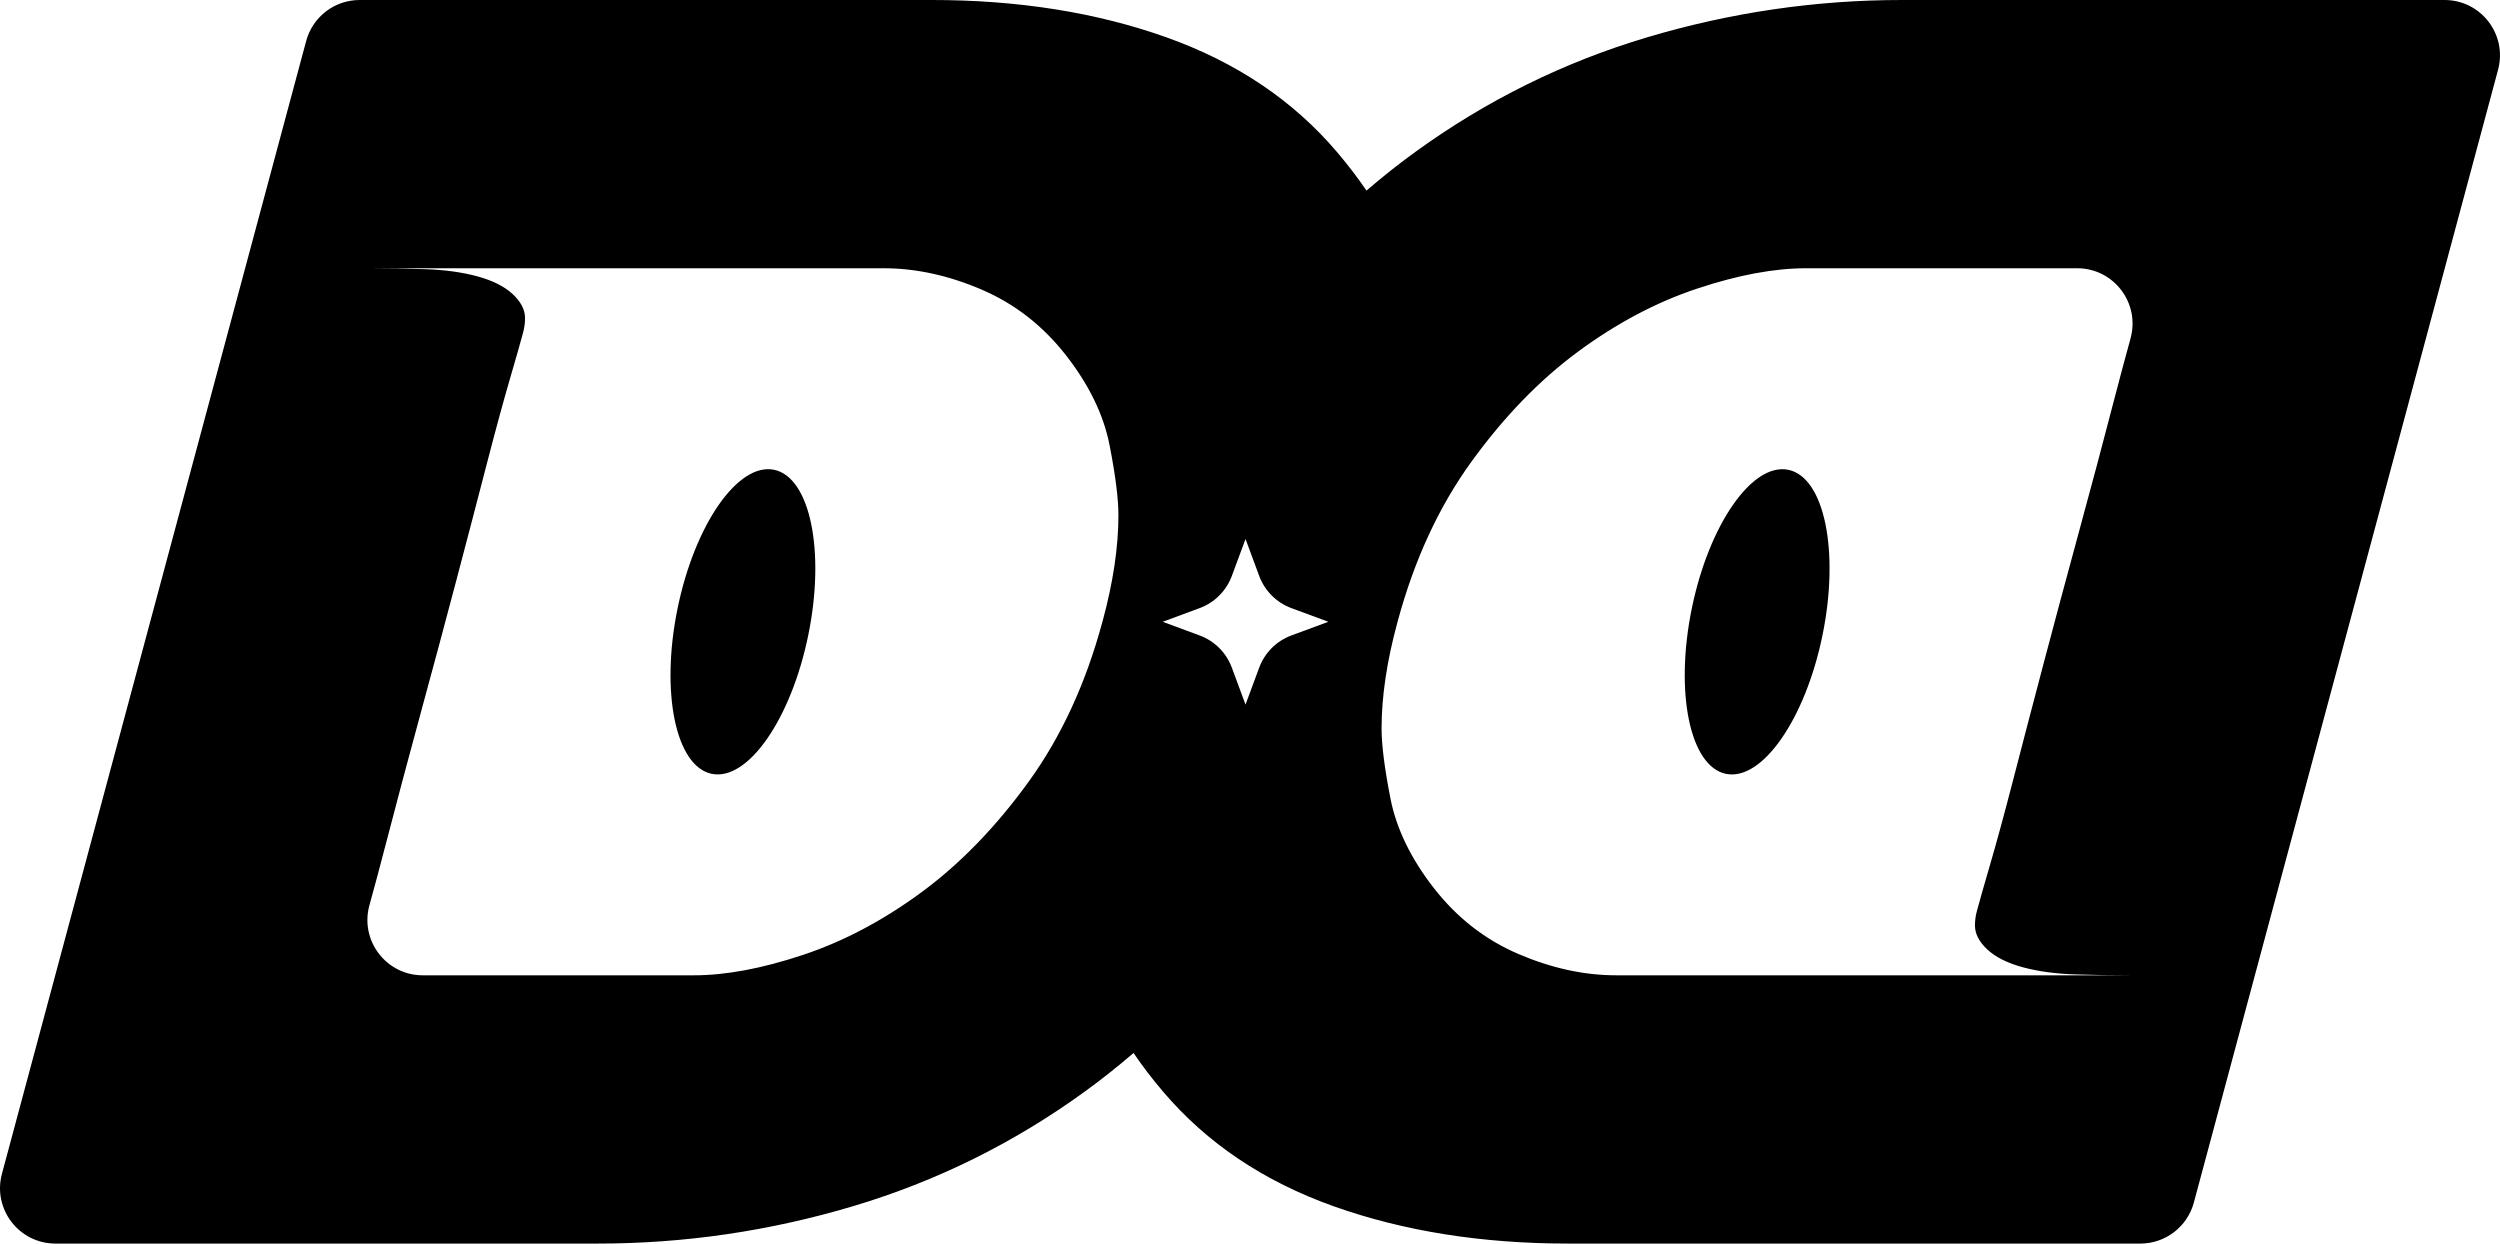 <?xml version="1.0" encoding="UTF-8"?>
<svg id="Livello_1" data-name="Livello 1" xmlns="http://www.w3.org/2000/svg" viewBox="0 0 1437.31 714.96">
  <defs>
    <style>
      .cls-1 {
        fill: none;
      }
    </style>
  </defs>
  <g>
    <path class="cls-1" d="M643,296.2c0-9.53-1.71-22.98-5.11-40.34-3.41-17.36-11.75-34.55-25.02-51.58-13.28-17.01-29.46-29.62-48.52-37.79-19.07-8.17-37.79-12.26-56.18-12.26H213c9.53,0,19.92.18,31.15.51,11.23.35,21.27,1.71,30.13,4.09,8.84,2.39,15.66,5.79,20.43,10.21,4.76,4.44,7.15,9.03,7.15,13.79h0c0,2.78-.36,5.52-1.07,8.2-1.53,5.72-3.89,14.05-7.1,24.99-4.09,13.96-8.68,30.82-13.79,50.56-5.11,19.76-10.9,41.88-17.36,66.39-6.48,24.51-13.28,49.89-20.43,76.09-7.15,26.22-14.14,52.44-20.94,78.64-2.92,11.25-5.85,22.15-8.77,32.71-5.61,20.29,9.63,40.32,30.68,40.32h155.81c18.38,0,39.32-3.91,62.81-11.75,23.49-7.82,46.3-19.92,68.43-36.26,22.12-16.34,42.55-37.44,61.28-63.32,18.72-25.87,32.84-56.51,42.39-91.92,6.13-22.47,9.19-42.9,9.19-61.28Z"/>
    <path class="cls-1" d="M1194.23,154.23h-155.81c-18.38,0-39.32,3.91-62.81,11.75-23.49,7.82-46.3,19.92-68.43,36.26-22.12,16.34-42.55,37.44-61.28,63.32-18.72,25.87-32.84,56.51-42.39,91.92-6.13,22.47-9.19,42.9-9.19,61.28,0,9.53,1.71,22.98,5.11,40.34,3.42,17.36,11.75,34.55,25.02,51.58,13.28,17.01,29.46,29.62,48.52,37.79,19.07,8.17,37.79,12.26,56.18,12.26h295.18c-9.53,0-19.92-.18-31.15-.51-11.23-.35-21.27-1.71-30.13-4.09-8.84-2.39-15.66-5.79-20.43-10.21-4.76-4.44-7.15-9.03-7.15-13.79,0-2.78.36-5.52,1.07-8.2,1.53-5.72,3.89-14.05,7.1-24.99,4.09-13.96,8.68-30.82,13.79-50.56,5.11-19.76,10.9-41.88,17.36-66.39,6.48-24.51,13.28-49.89,20.43-76.09,7.15-26.22,14.14-52.44,20.94-78.64,2.92-11.25,5.85-22.15,8.77-32.71,5.61-20.29-9.63-40.32-30.68-40.32Z"/>
  </g>
  <path d="M1405.45,0h-311.88c-49.7,0-98.56,7.15-146.57,21.45-48,14.3-92.43,36.26-133.29,65.88-9.63,6.98-18.99,14.41-28.09,22.24-5.03-7.4-10.7-14.82-17.01-22.24-25.2-29.62-57.88-51.58-98.05-65.88C630.39,7.15,585.45,0,535.75,0H206.77c-14.4,0-27.01,9.67-30.75,23.58L1.11,674.86c-5.43,20.23,9.81,40.1,30.75,40.1h311.88c49.7,0,98.56-7.15,146.57-21.45,48-14.3,92.43-36.26,133.29-65.88,9.63-6.98,18.99-14.41,28.09-22.24,5.03,7.4,10.7,14.82,17.01,22.24,25.2,29.62,57.88,51.58,98.05,65.88,40.18,14.3,85.13,21.45,134.82,21.45h328.98c14.4,0,27.01-9.67,30.75-23.58L1436.2,40.1c5.43-20.23-9.81-40.1-30.75-40.1ZM633.8,357.48c-9.54,35.41-23.67,66.05-42.39,91.92-18.74,25.89-39.16,46.98-61.28,63.32-22.13,16.34-44.94,28.44-68.43,36.26-23.49,7.84-44.43,11.75-62.81,11.75h-155.81c-21.05,0-36.3-20.04-30.68-40.32,2.92-10.56,5.85-21.46,8.77-32.71,6.8-26.2,13.79-52.43,20.94-78.64,7.15-26.2,13.95-51.58,20.43-76.09,6.46-24.51,12.26-46.63,17.36-66.39,5.11-19.74,9.7-36.59,13.79-50.56,3.21-10.94,5.57-19.27,7.1-24.99.72-2.68,1.07-5.43,1.07-8.2h0c0-4.76-2.39-9.35-7.15-13.79-4.77-4.42-11.59-7.82-20.43-10.21-8.86-2.38-18.9-3.74-30.13-4.09-11.24-.34-21.63-.51-31.15-.51h295.18c18.38,0,37.11,4.09,56.18,12.26,19.06,8.17,35.24,20.78,48.52,37.79,13.28,17.03,21.61,34.22,25.02,51.58,3.4,17.36,5.11,30.82,5.11,40.34,0,18.38-3.06,38.81-9.19,61.28ZM742.45,365.34c-8.57,3.17-15.33,9.93-18.51,18.51l-7.86,21.24-7.86-21.24c-3.17-8.57-9.93-15.33-18.51-18.51l-21.24-7.86,21.24-7.86c8.57-3.17,15.33-9.93,18.51-18.51l7.86-21.24,7.86,21.24c3.17,8.57,9.93,15.33,18.51,18.51l21.24,7.86-21.24,7.86ZM1224.91,194.55c-2.92,10.56-5.85,21.46-8.77,32.71-6.8,26.2-13.79,52.43-20.94,78.64-7.15,26.2-13.95,51.58-20.43,76.09-6.46,24.51-12.26,46.63-17.36,66.39-5.11,19.74-9.7,36.59-13.79,50.56-3.21,10.94-5.57,19.27-7.1,24.99-.72,2.68-1.07,5.43-1.07,8.2,0,4.76,2.39,9.35,7.15,13.79,4.77,4.42,11.59,7.82,20.43,10.21,8.86,2.38,18.9,3.74,30.13,4.09,11.24.34,21.63.51,31.15.51h-295.18c-18.38,0-37.1-4.09-56.18-12.26-19.06-8.17-35.24-20.78-48.52-37.79-13.28-17.03-21.61-34.22-25.02-51.58-3.4-17.36-5.11-30.82-5.11-40.34,0-18.38,3.06-38.81,9.19-61.28,9.54-35.41,23.67-66.05,42.39-91.92,18.74-25.89,39.16-46.98,61.28-63.32,22.13-16.34,44.94-28.44,68.43-36.26,23.49-7.84,44.43-11.75,62.81-11.75h155.81c21.05,0,36.3,20.04,30.68,40.32Z"/>
  <ellipse cx="427.11" cy="357.48" rx="89.22" ry="38.35" transform="translate(-8.82 704.15) rotate(-78.42)"/>
  <ellipse cx="1010.2" cy="357.48" rx="89.22" ry="38.35" transform="translate(457.24 1275.38) rotate(-78.42)"/>
</svg>

